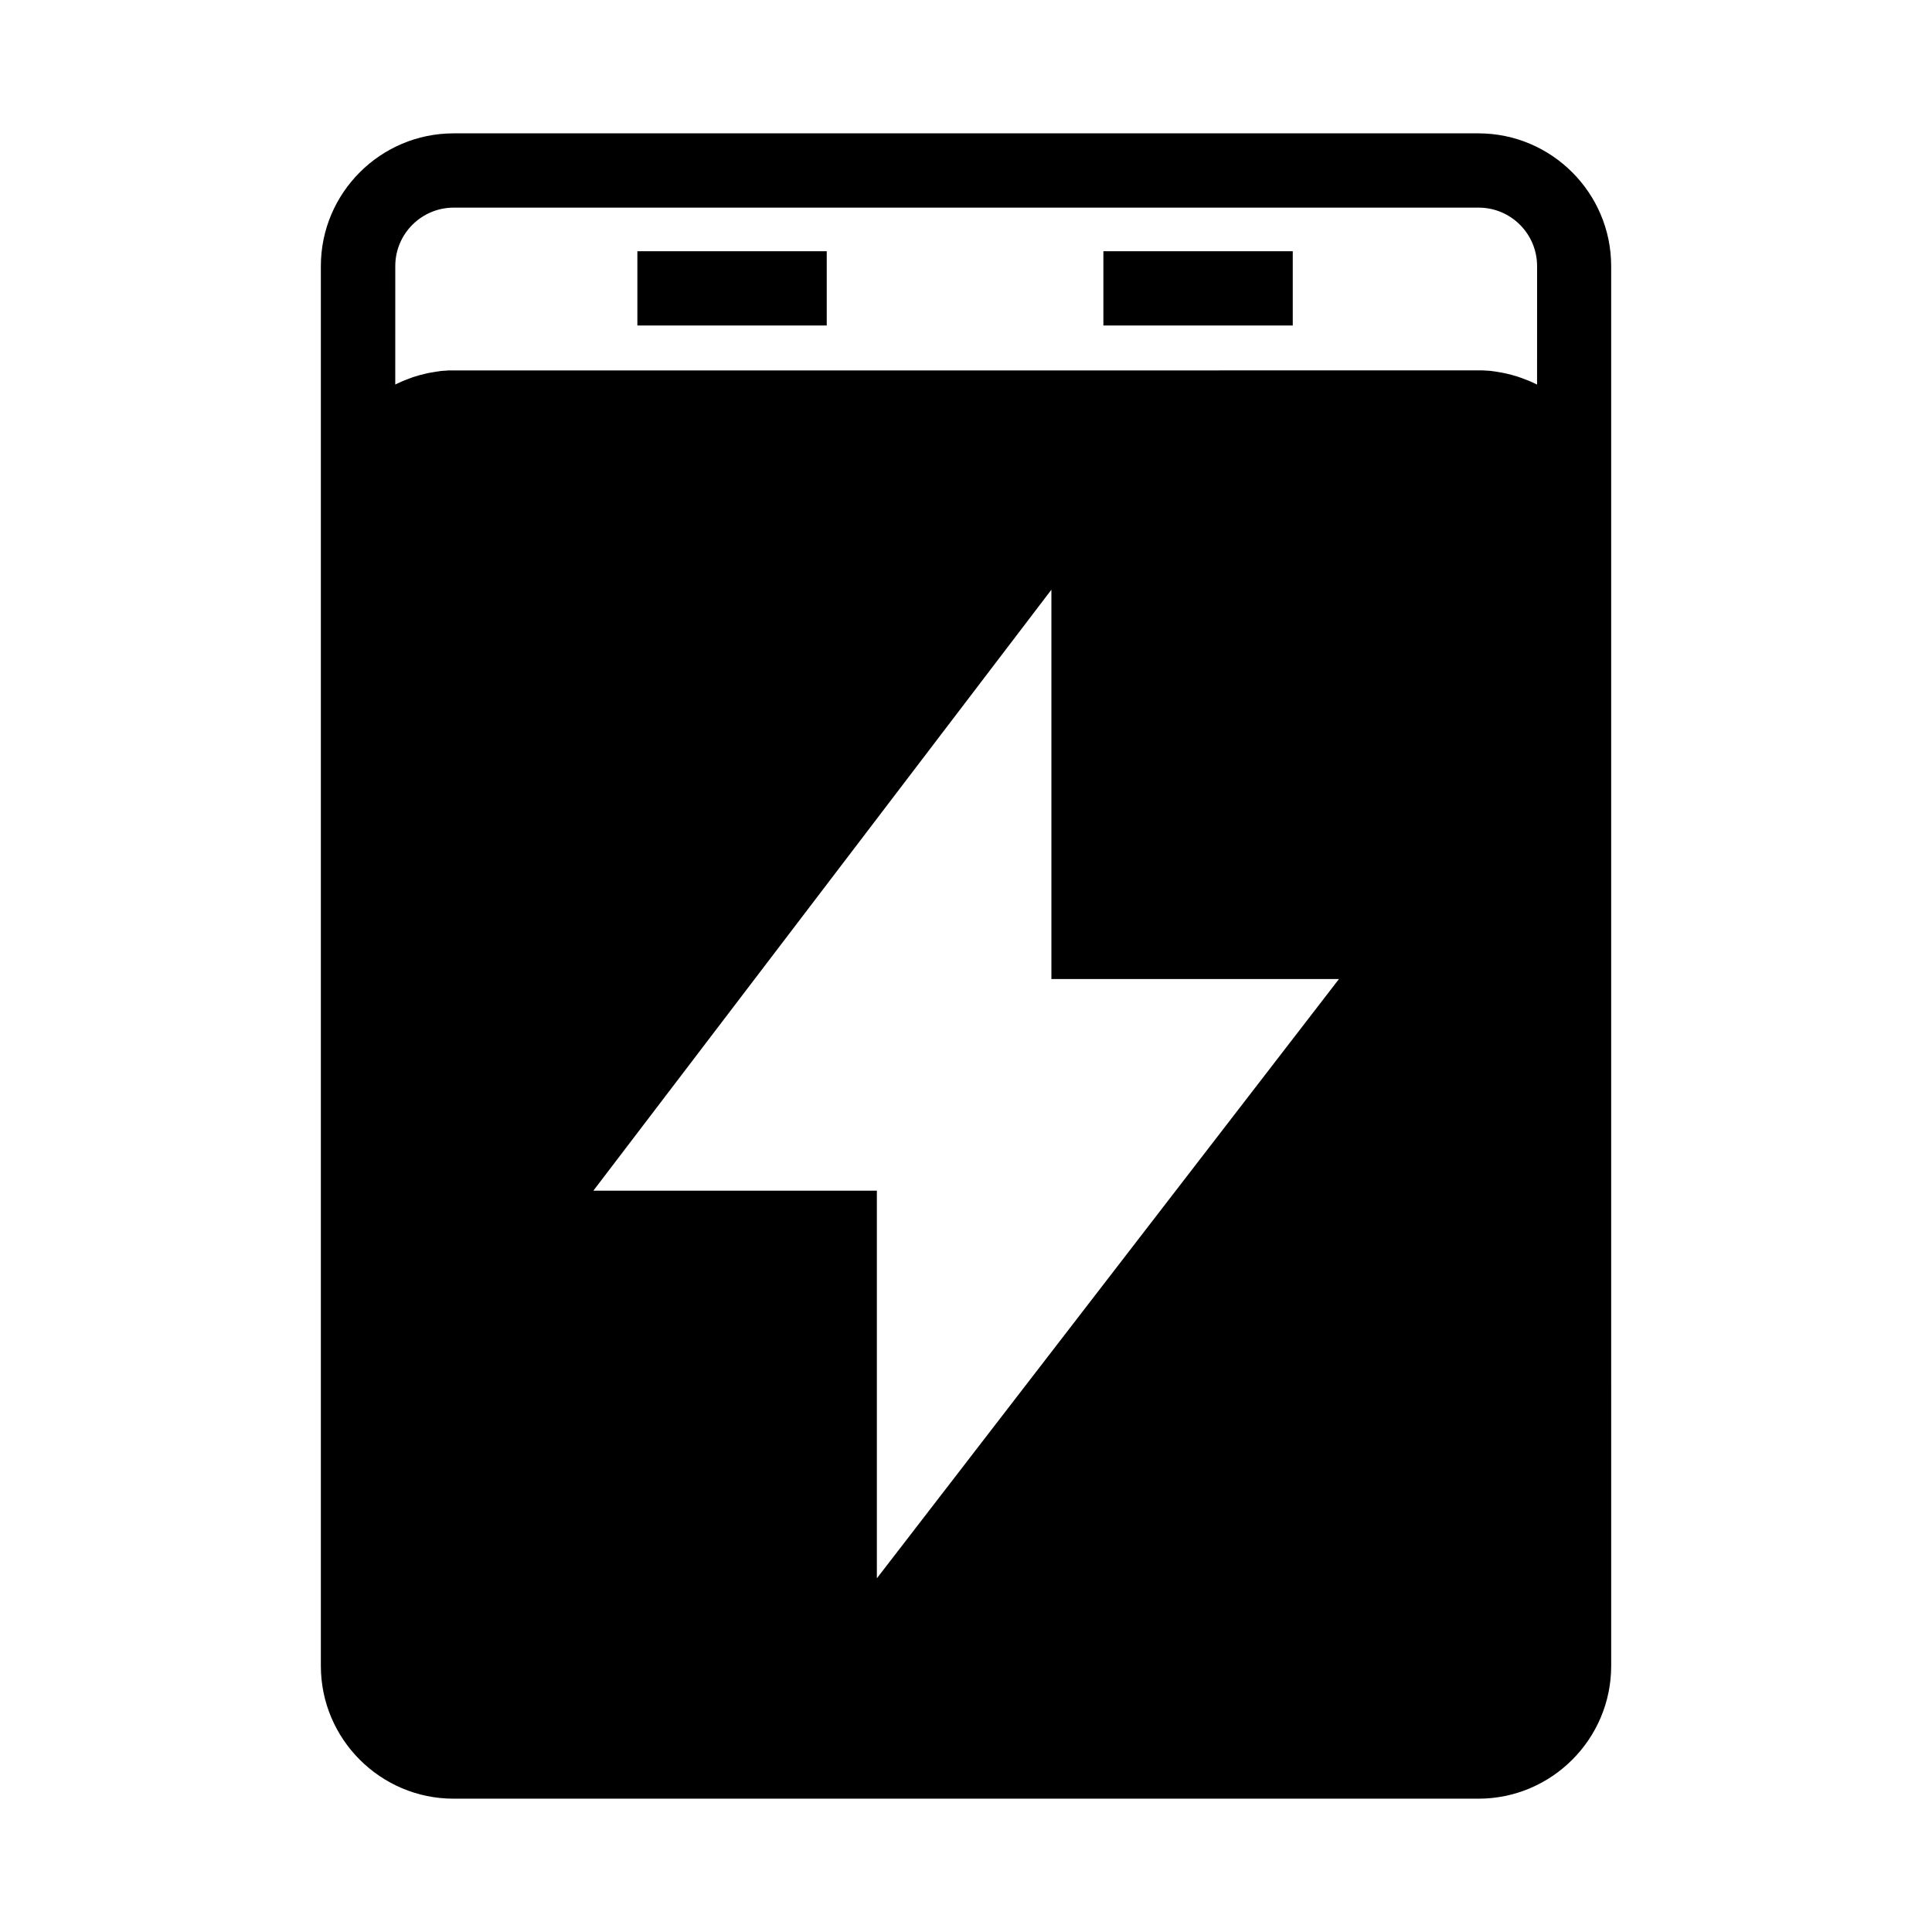 <?xml version="1.0" encoding="UTF-8"?>
<!-- Uploaded to: SVG Repo, www.svgrepo.com, Generator: SVG Repo Mixer Tools -->
<svg fill="#000000" width="800px" height="800px" version="1.1" viewBox="144 144 512 512" xmlns="http://www.w3.org/2000/svg">
 <g>
  <path d="m535.79 179.34h-271.58c-19.387 0-35.18 15.793-35.18 35.18v370.97c0 19.387 15.793 35.18 35.18 35.18h271.59c19.387 0 35.18-15.793 35.18-35.18l-0.004-370.97c0-19.387-15.793-35.18-35.18-35.18zm-159.41 382.93v-102.73h-75.129l121.38-159.26v103.17h76.211zm174.91-316.36c-0.051-0.051-0.098-0.051-0.148-0.098-1.031-0.492-2.117-0.984-3.246-1.379-0.195-0.098-0.441-0.148-0.641-0.246-0.395-0.148-0.738-0.246-1.133-0.395-0.246-0.098-0.492-0.148-0.688-0.195-0.297-0.098-0.543-0.148-0.836-0.246-0.395-0.098-0.789-0.195-1.18-0.297-0.441-0.098-0.934-0.195-1.379-0.297-0.297-0.051-0.59-0.098-0.887-0.148-0.297-0.051-0.59-0.098-0.887-0.148-0.246-0.051-0.492-0.051-0.738-0.098-0.098 0-0.195 0-0.246-0.051-0.195 0-0.441-0.051-0.641-0.051-0.297 0-0.543-0.051-0.836-0.051-0.297 0-0.59-0.051-0.887-0.051h-0.051-1.031l-271.63 0.012h-1.031-0.051c-0.297 0-0.59 0-0.887 0.051-0.297 0-0.543 0.051-0.836 0.051-0.195 0-0.441 0.051-0.641 0.051-0.098 0-0.195 0-0.246 0.051-0.246 0.051-0.492 0.051-0.738 0.098-0.297 0.051-0.59 0.098-0.887 0.148s-0.59 0.098-0.887 0.148c-0.441 0.098-0.934 0.148-1.379 0.297-0.395 0.098-0.789 0.195-1.18 0.297-0.297 0.051-0.543 0.148-0.836 0.246-0.246 0.051-0.492 0.148-0.688 0.195-0.395 0.098-0.738 0.246-1.133 0.395-0.195 0.051-0.441 0.148-0.641 0.246-1.133 0.395-2.215 0.887-3.246 1.379-0.051 0.051-0.098 0.051-0.148 0.098l0.004-31.398c0-8.562 6.938-15.5 15.5-15.5h271.59c8.562 0 15.5 6.938 15.5 15.5l-0.004 31.387z"/>
  <path d="m312.91 210.58h50.184v19.68h-50.184z"/>
  <path d="m436.41 210.58h50.184v19.68h-50.184z"/>
 </g>
</svg>